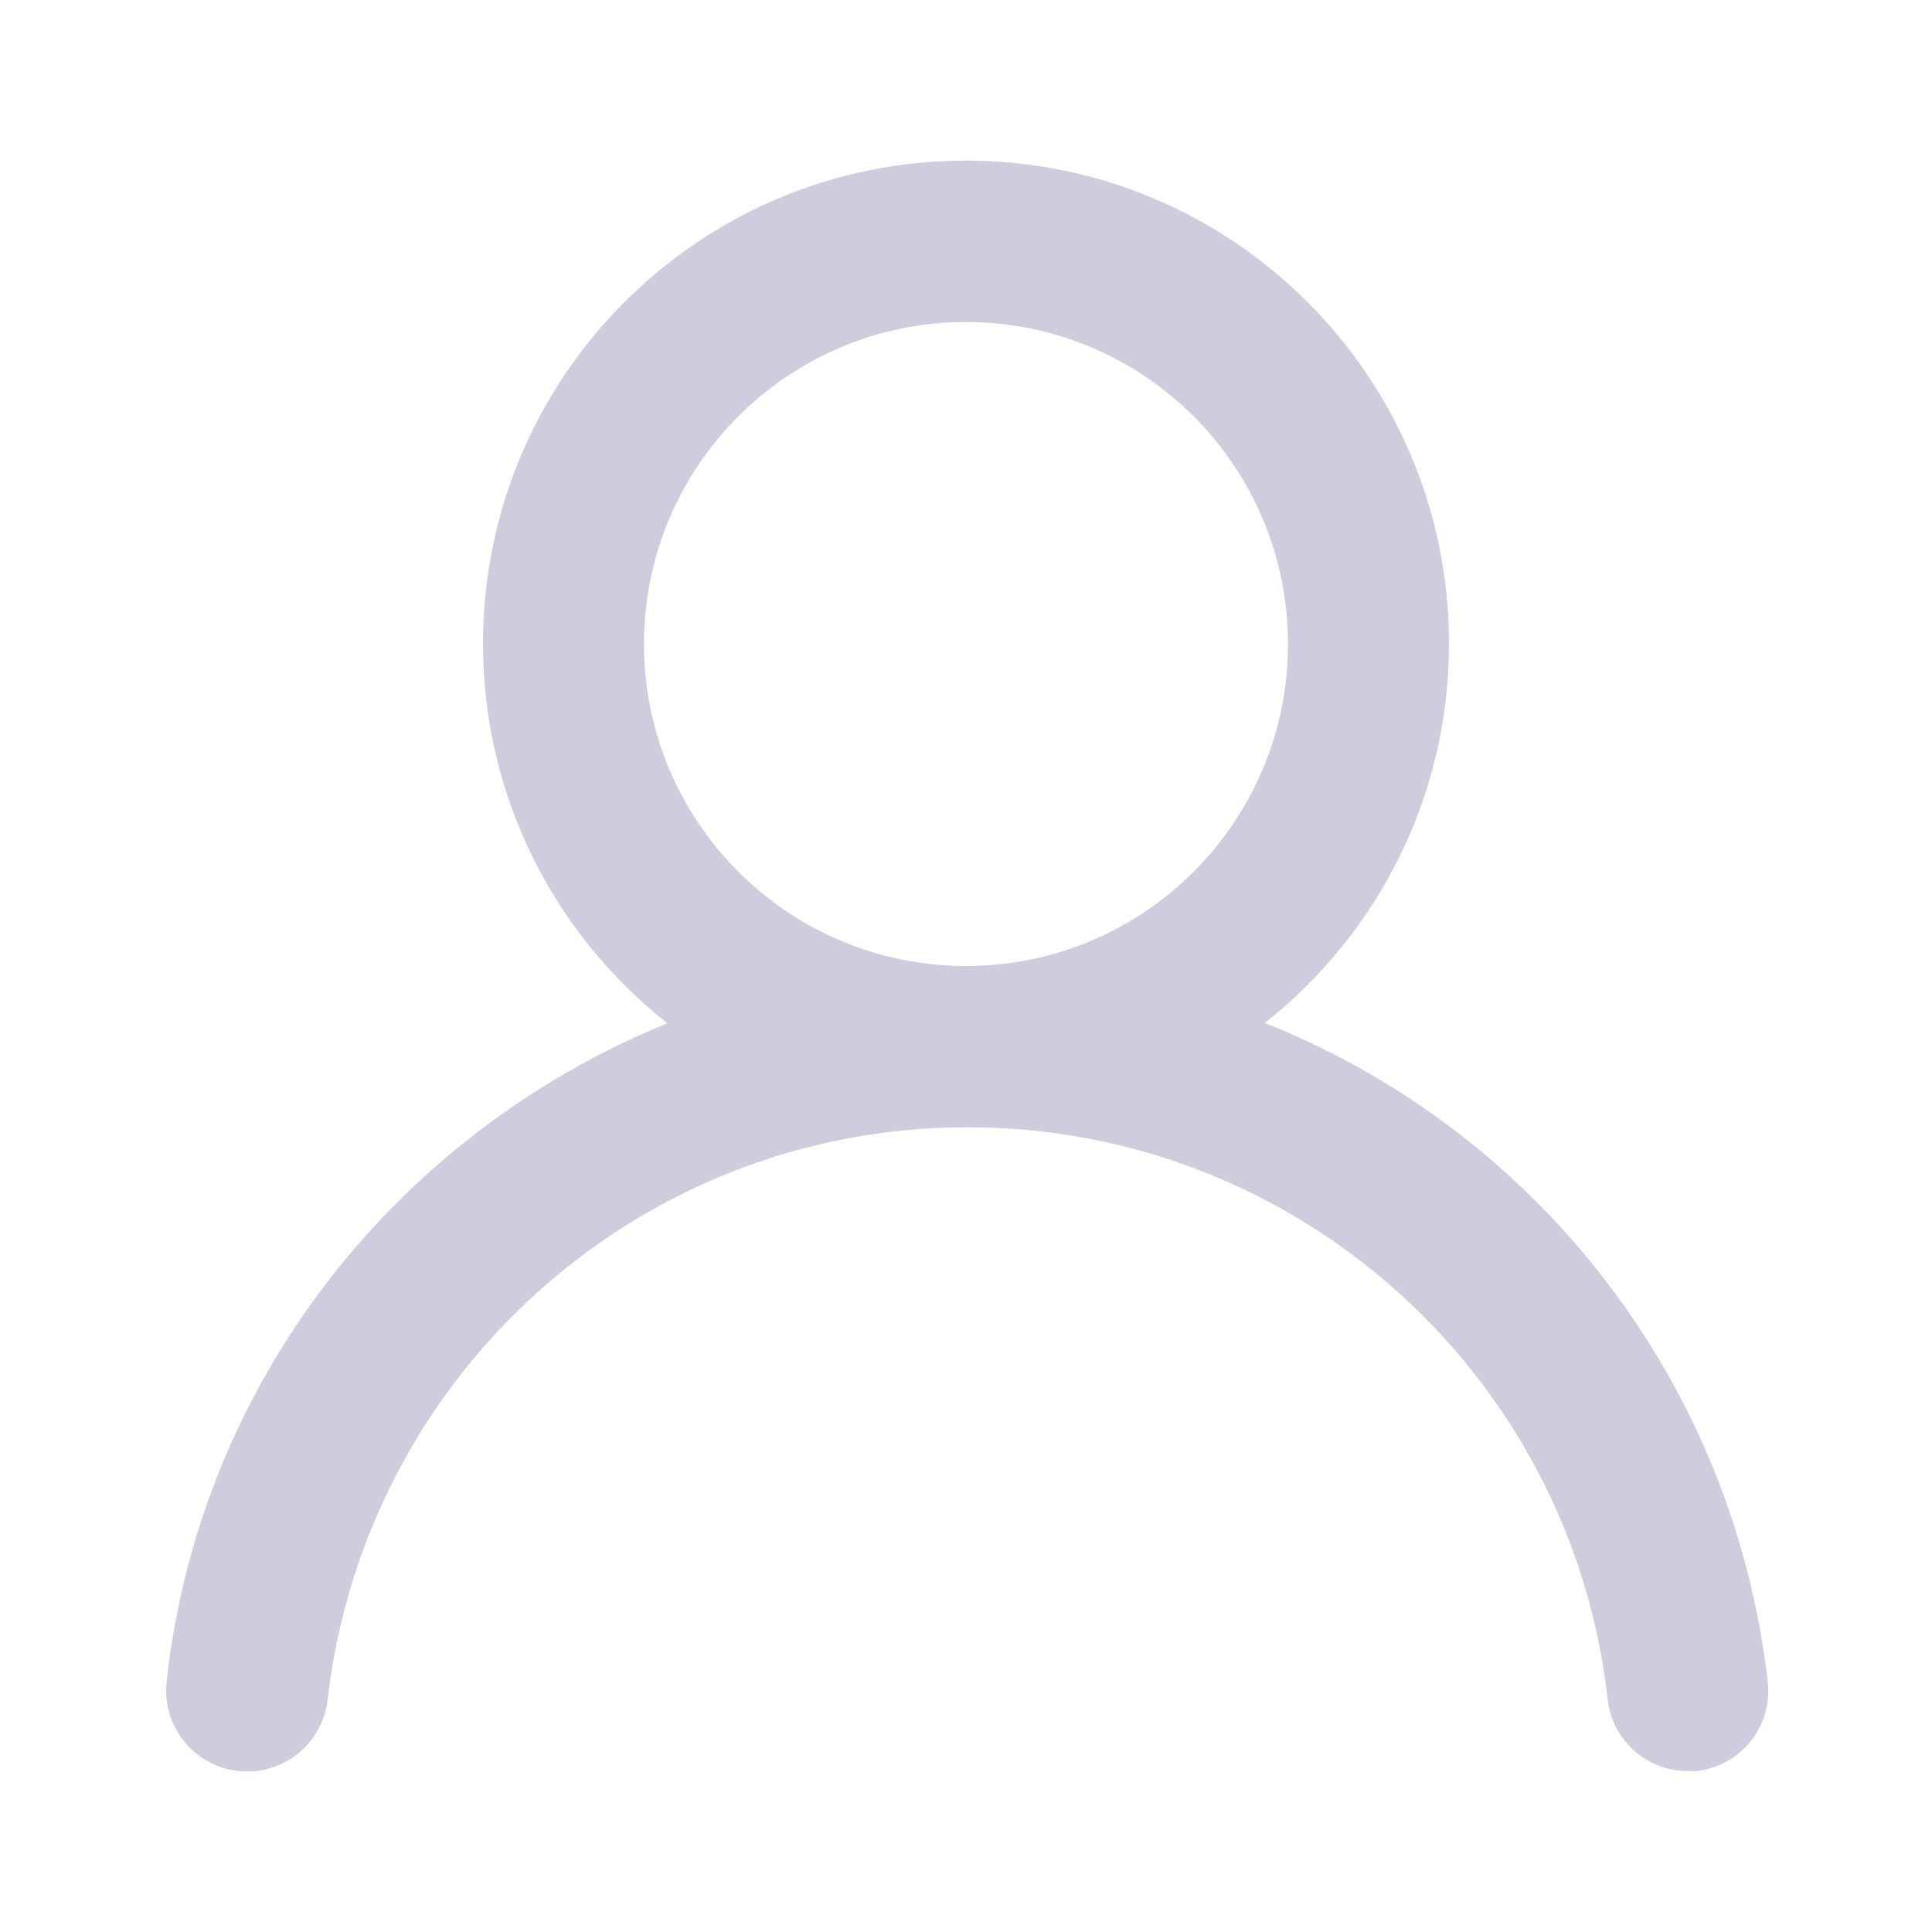 <svg width="32" height="32" viewBox="0 0 32 32" fill="none" xmlns="http://www.w3.org/2000/svg">
<path d="M20.947 16.947C22.814 15.469 24 13.203 24 10.66C24 6.242 20.418 2.66 16 2.66C11.582 2.66 8 6.242 8 10.66C8 13.203 9.187 15.469 11.037 16.935L11.054 16.948C6.555 18.785 3.328 22.884 2.766 27.793L2.76 27.854C2.755 27.898 2.752 27.949 2.752 28.001C2.752 28.742 3.353 29.342 4.093 29.342C4.782 29.342 5.35 28.822 5.426 28.153L5.427 28.147C6.046 22.791 10.555 18.671 16.027 18.671C21.499 18.671 26.008 22.791 26.622 28.097L26.627 28.147C26.703 28.818 27.268 29.334 27.952 29.334C27.955 29.334 27.958 29.334 27.961 29.334H28.107C28.775 29.255 29.288 28.692 29.288 28.009C29.288 27.959 29.285 27.91 29.28 27.861L29.281 27.867C28.711 22.883 25.466 18.775 21.037 16.979L20.948 16.947H20.947ZM16 16C13.054 16 10.667 13.612 10.667 10.667C10.667 7.722 13.055 5.334 16 5.334C18.946 5.334 21.333 7.722 21.333 10.667C21.333 13.613 18.945 16 16 16Z" fill="#C7C6D9" fill-opacity="0.87"/>
</svg>